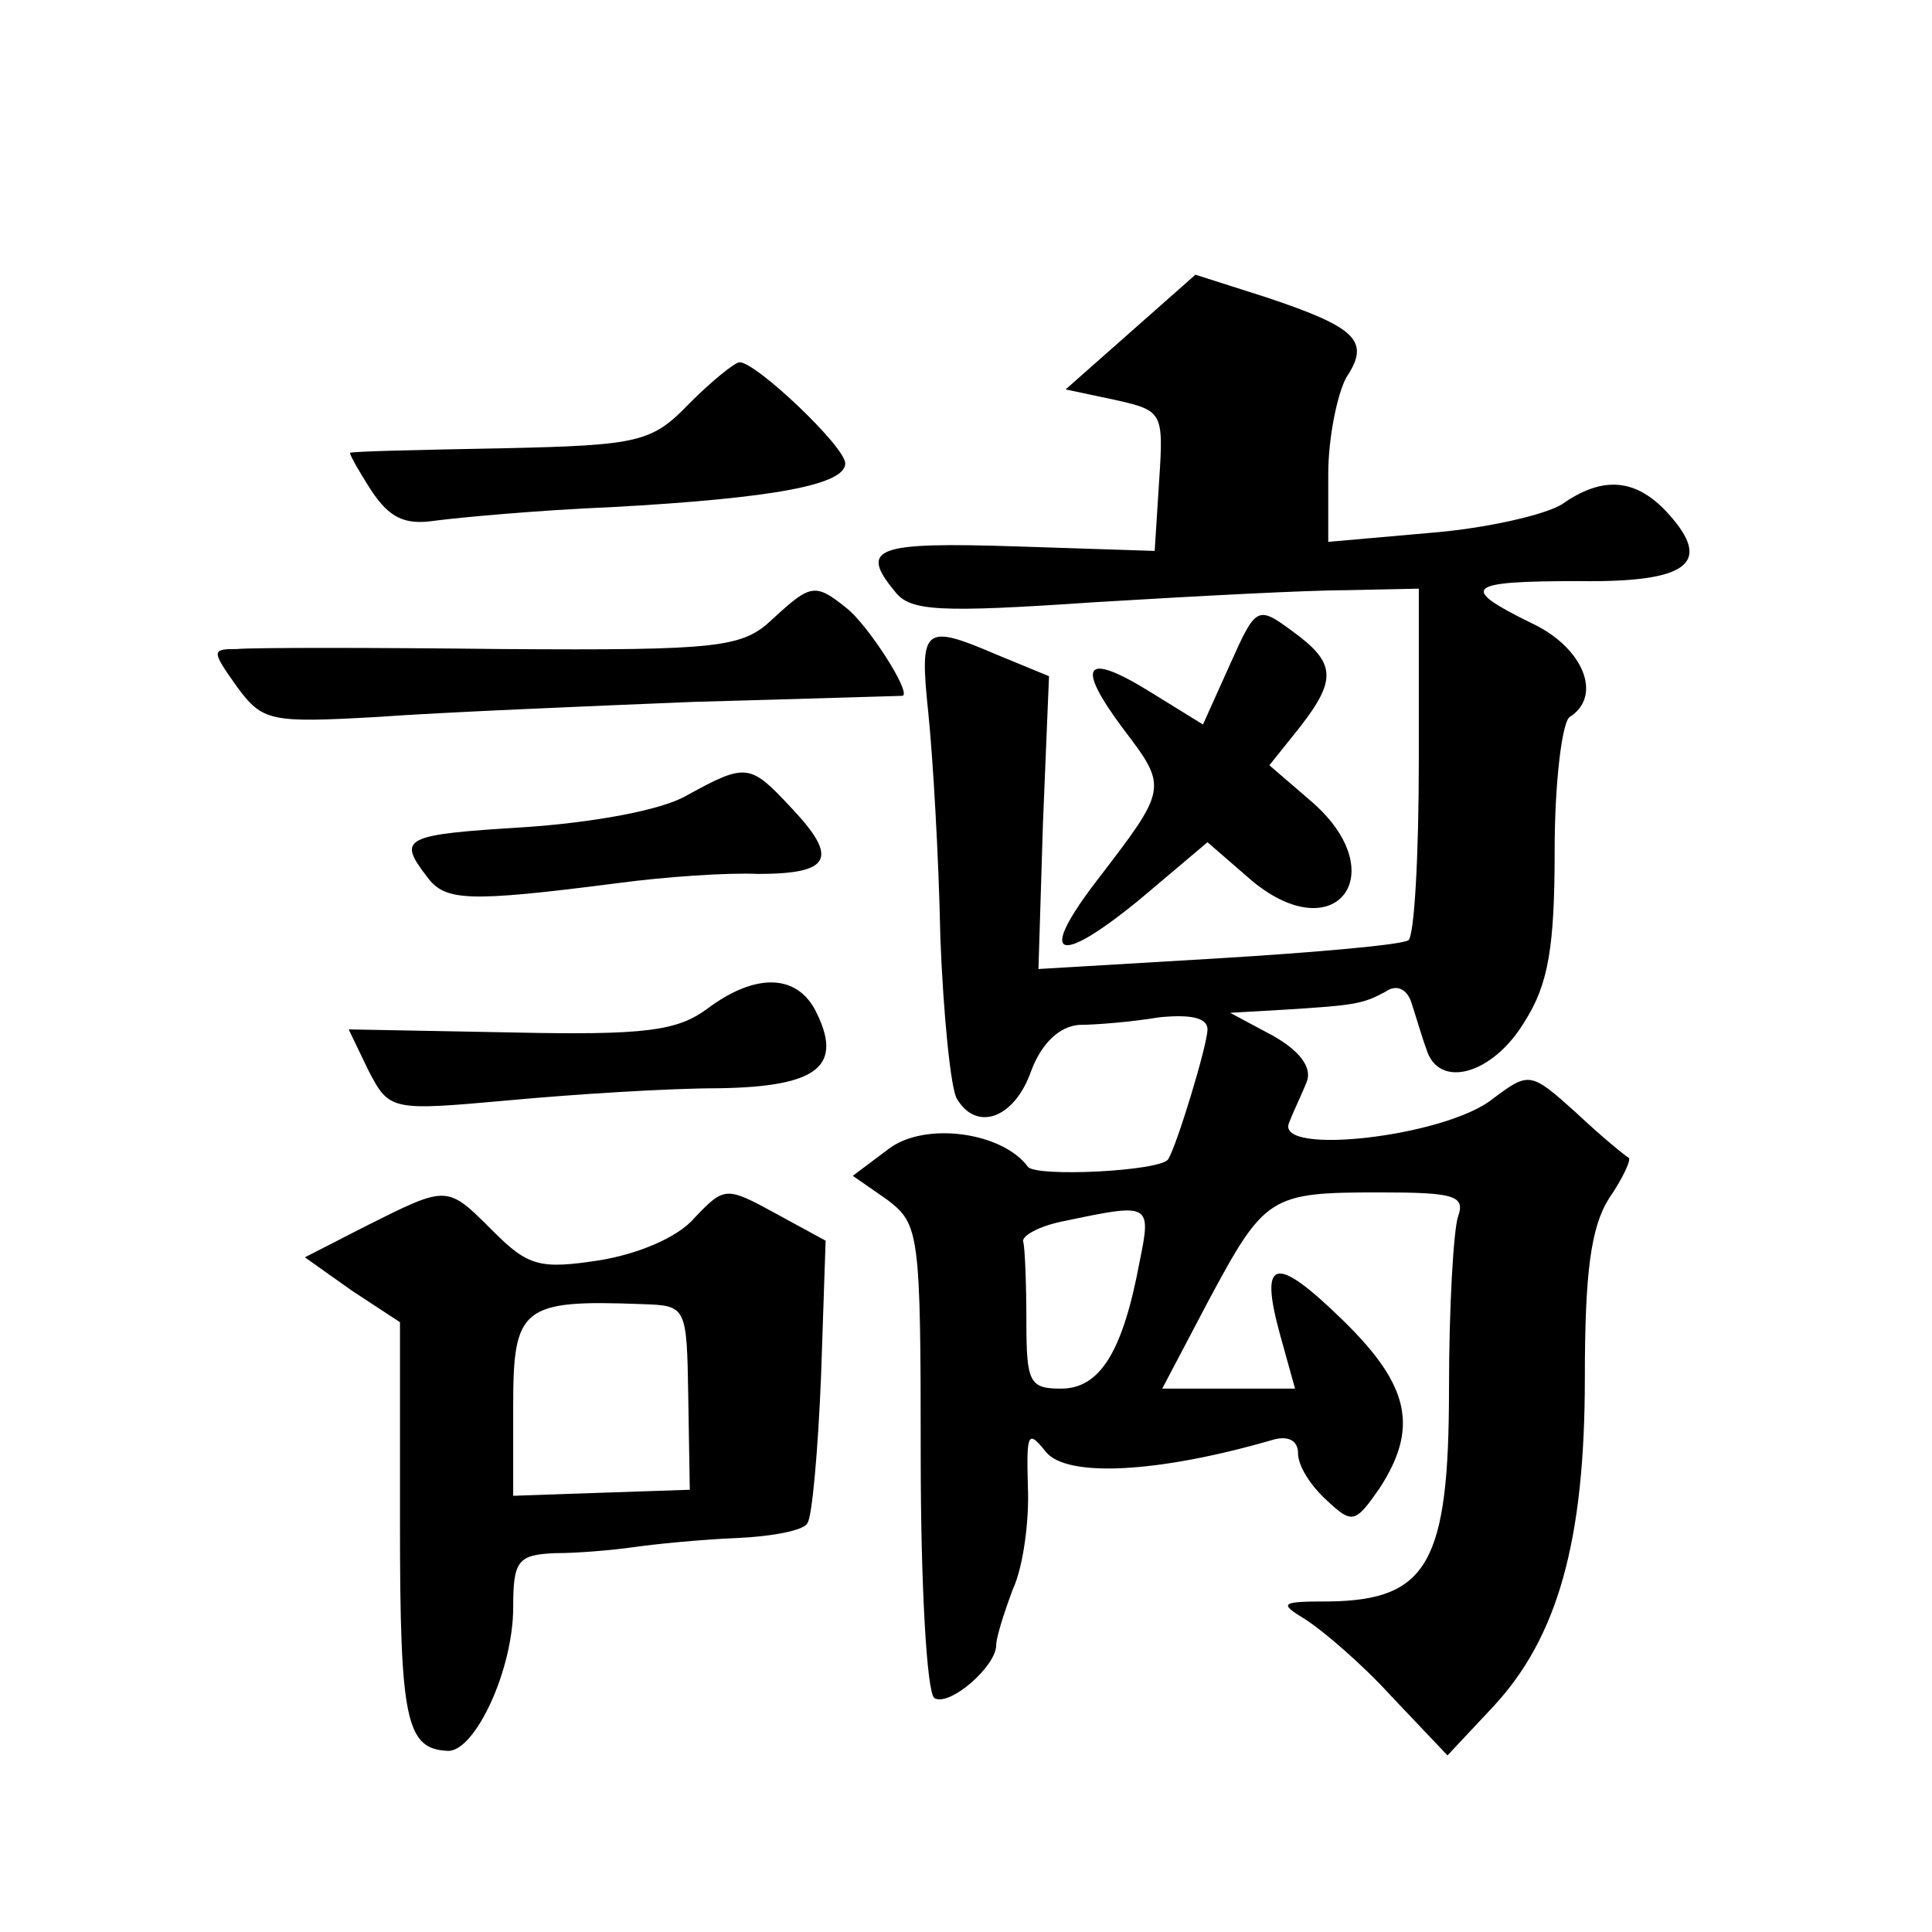 <?xml version="1.0" standalone="no"?>
<!DOCTYPE svg PUBLIC "-//W3C//DTD SVG 20010904//EN"
 "http://www.w3.org/TR/2001/REC-SVG-20010904/DTD/svg10.dtd">
<svg version="1.0" xmlns="http://www.w3.org/2000/svg"
 width="128pt" height="128pt" viewBox="0 0 128 128"
 preserveAspectRatio="xMidYMid meet">
<g transform="translate(0,128) scale(0.1,-0.1)"
fill="#0" stroke="none">
<path d="M749 1060 l-43 -38 33 -7 c31 -7 32 -8 29 -53 l-3 -47 -92 3 c-93 3 -104
-1 -80 -30 10 -13 29 -14 132 -7 66 4 141 8 168 8 l47 1 0 -114 c0 -63 -3 -117
-7 -119 -5 -3 -61 -8 -127 -12 l-118 -7 3 97 4 97 -34 14 c-49 21 -52 19 -46 -38
3 -29 7 -96 8 -149 2 -52 7 -101 11 -107 13 -22 38 -13 49 18 7 19 19 30 32 31
11 0 35 2 53 5 20 2 32 0 32 -8 0 -10 -20 -76 -26 -86 -5 -8 -88 -12 -93 -5 -17
23 -68 30 -92 12 l-24 -18 23 -16 c21 -16 22 -22 22 -170 0 -85 4 -156 9 -160 10
-6 41 21 41 35 0 5 5 21 11 37 7 15 11 46 10 68 -1 36 0 38 12 23 14 -17 74 -14
150 8 10 3 17 0 17 -9 0 -8 8 -21 19 -31 17 -16 19 -15 35 8 26 40 20 68 -24 111
-45 44 -56 42 -42 -9 l10 -36 -44 0 -44 0 30 57 c38 71 41 73 114 73 49 0 57 -2
52 -16 -3 -9 -6 -60 -6 -114 0 -115 -14 -140 -79 -141 -33 0 -34 -1 -16 -12 11
-7 37 -29 57 -51 l37 -39 30 32 c43 46 61 110 61 218 0 70 4 100 16 119 9 13 15
26 13 27 -2 1 -18 14 -35 30 -30 27 -31 27 -55 9 -31 -25 -144 -38 -135 -16 3 8
9 20 12 28 3 9 -5 20 -23 30 l-28 15 35 2 c49 3 53 4 68 12 7 5 14 2 17 -7 3 -9
7 -23 10 -31 8 -27 44 -17 65 18 16 25 20 50 20 114 0 45 5 85 10 88 22 14 9 46
-25 62 -49 24 -44 28 31 28 73 -1 89 12 59 45 -21 23 -43 25 -70 6 -11 -7 -50 -16
-87 -19 l-68 -6 0 45 c0 24 6 53 12 64 16 24 7 33 -53 53 l-47 15 -43 -38z m6 -616
c-11 -59 -26 -84 -52 -84 -21 0 -23 4 -23 45 0 25 -1 48 -2 52 -2 4 11 11 27 14
57 12 58 12 50 -27z M457 1013 c-25 -26 -33 -28 -124 -30 -54 -1 -99 -2 -101 -3
-1 0 5 -11 14 -25 12 -18 22 -23 42 -20 15 2 68 7 117 9 109 6 155 15 155 29 0
11 -59 67 -70 67 -3 0 -18 -12 -33 -27z M512 870 c-20 -19 -34 -21 -180 -20 -86
1 -165 1 -175 0 -17 0 -17 -1 0 -25 17 -23 22 -24 93 -20 41 3 136 7 210 10 74
2 136 4 138 4 6 2 -23 47 -37 58 -21 17 -24 16 -49 -7z M815 840 l-18 -40 -34 21
c-45 28 -51 19 -18 -25 29 -38 28 -39 -18 -99 -40 -52 -27 -58 28 -13 l45 38 30
-26 c55 -45 93 5 40 52 l-29 25 20 25 c25 32 24 43 -5 64 -23 17 -24 16 -41 -22z
M455 753 c-17 -10 -63 -18 -107 -21 -81 -5 -85 -7 -65 -33 12 -16 26 -17 127 -4
30 4 72 7 92 6 48 0 54 10 23 43 -28 30 -30 31 -70 9z M469 612 c-20 -15 -41 -18
-131 -16 l-107 2 13 -27 c14 -27 15 -27 93 -20 43 4 106 8 139 8 67 1 83 15 64
52 -13 24 -40 24 -71 1z M243 468 l-41 -21 31 -22 32 -21 0 -134 c0 -130 4 -149
32 -150 18 0 43 54 43 95 0 31 3 35 28 36 15 0 38 2 52 4 14 2 44 5 68 6 23 1 45
5 47 10 3 4 7 48 9 98 l3 89 -33 18 c-33 18 -34 18 -54 -3 -11 -13 -38 -24 -63
-28 -39 -6 -47 -4 -70 19 -31 31 -30 31 -84 4z m213 -114 l1 -61 -59 -2 -58 -2
0 60 c0 65 6 70 85 67 30 -1 30 -1 31 -62z"/>
</g>
</svg>
